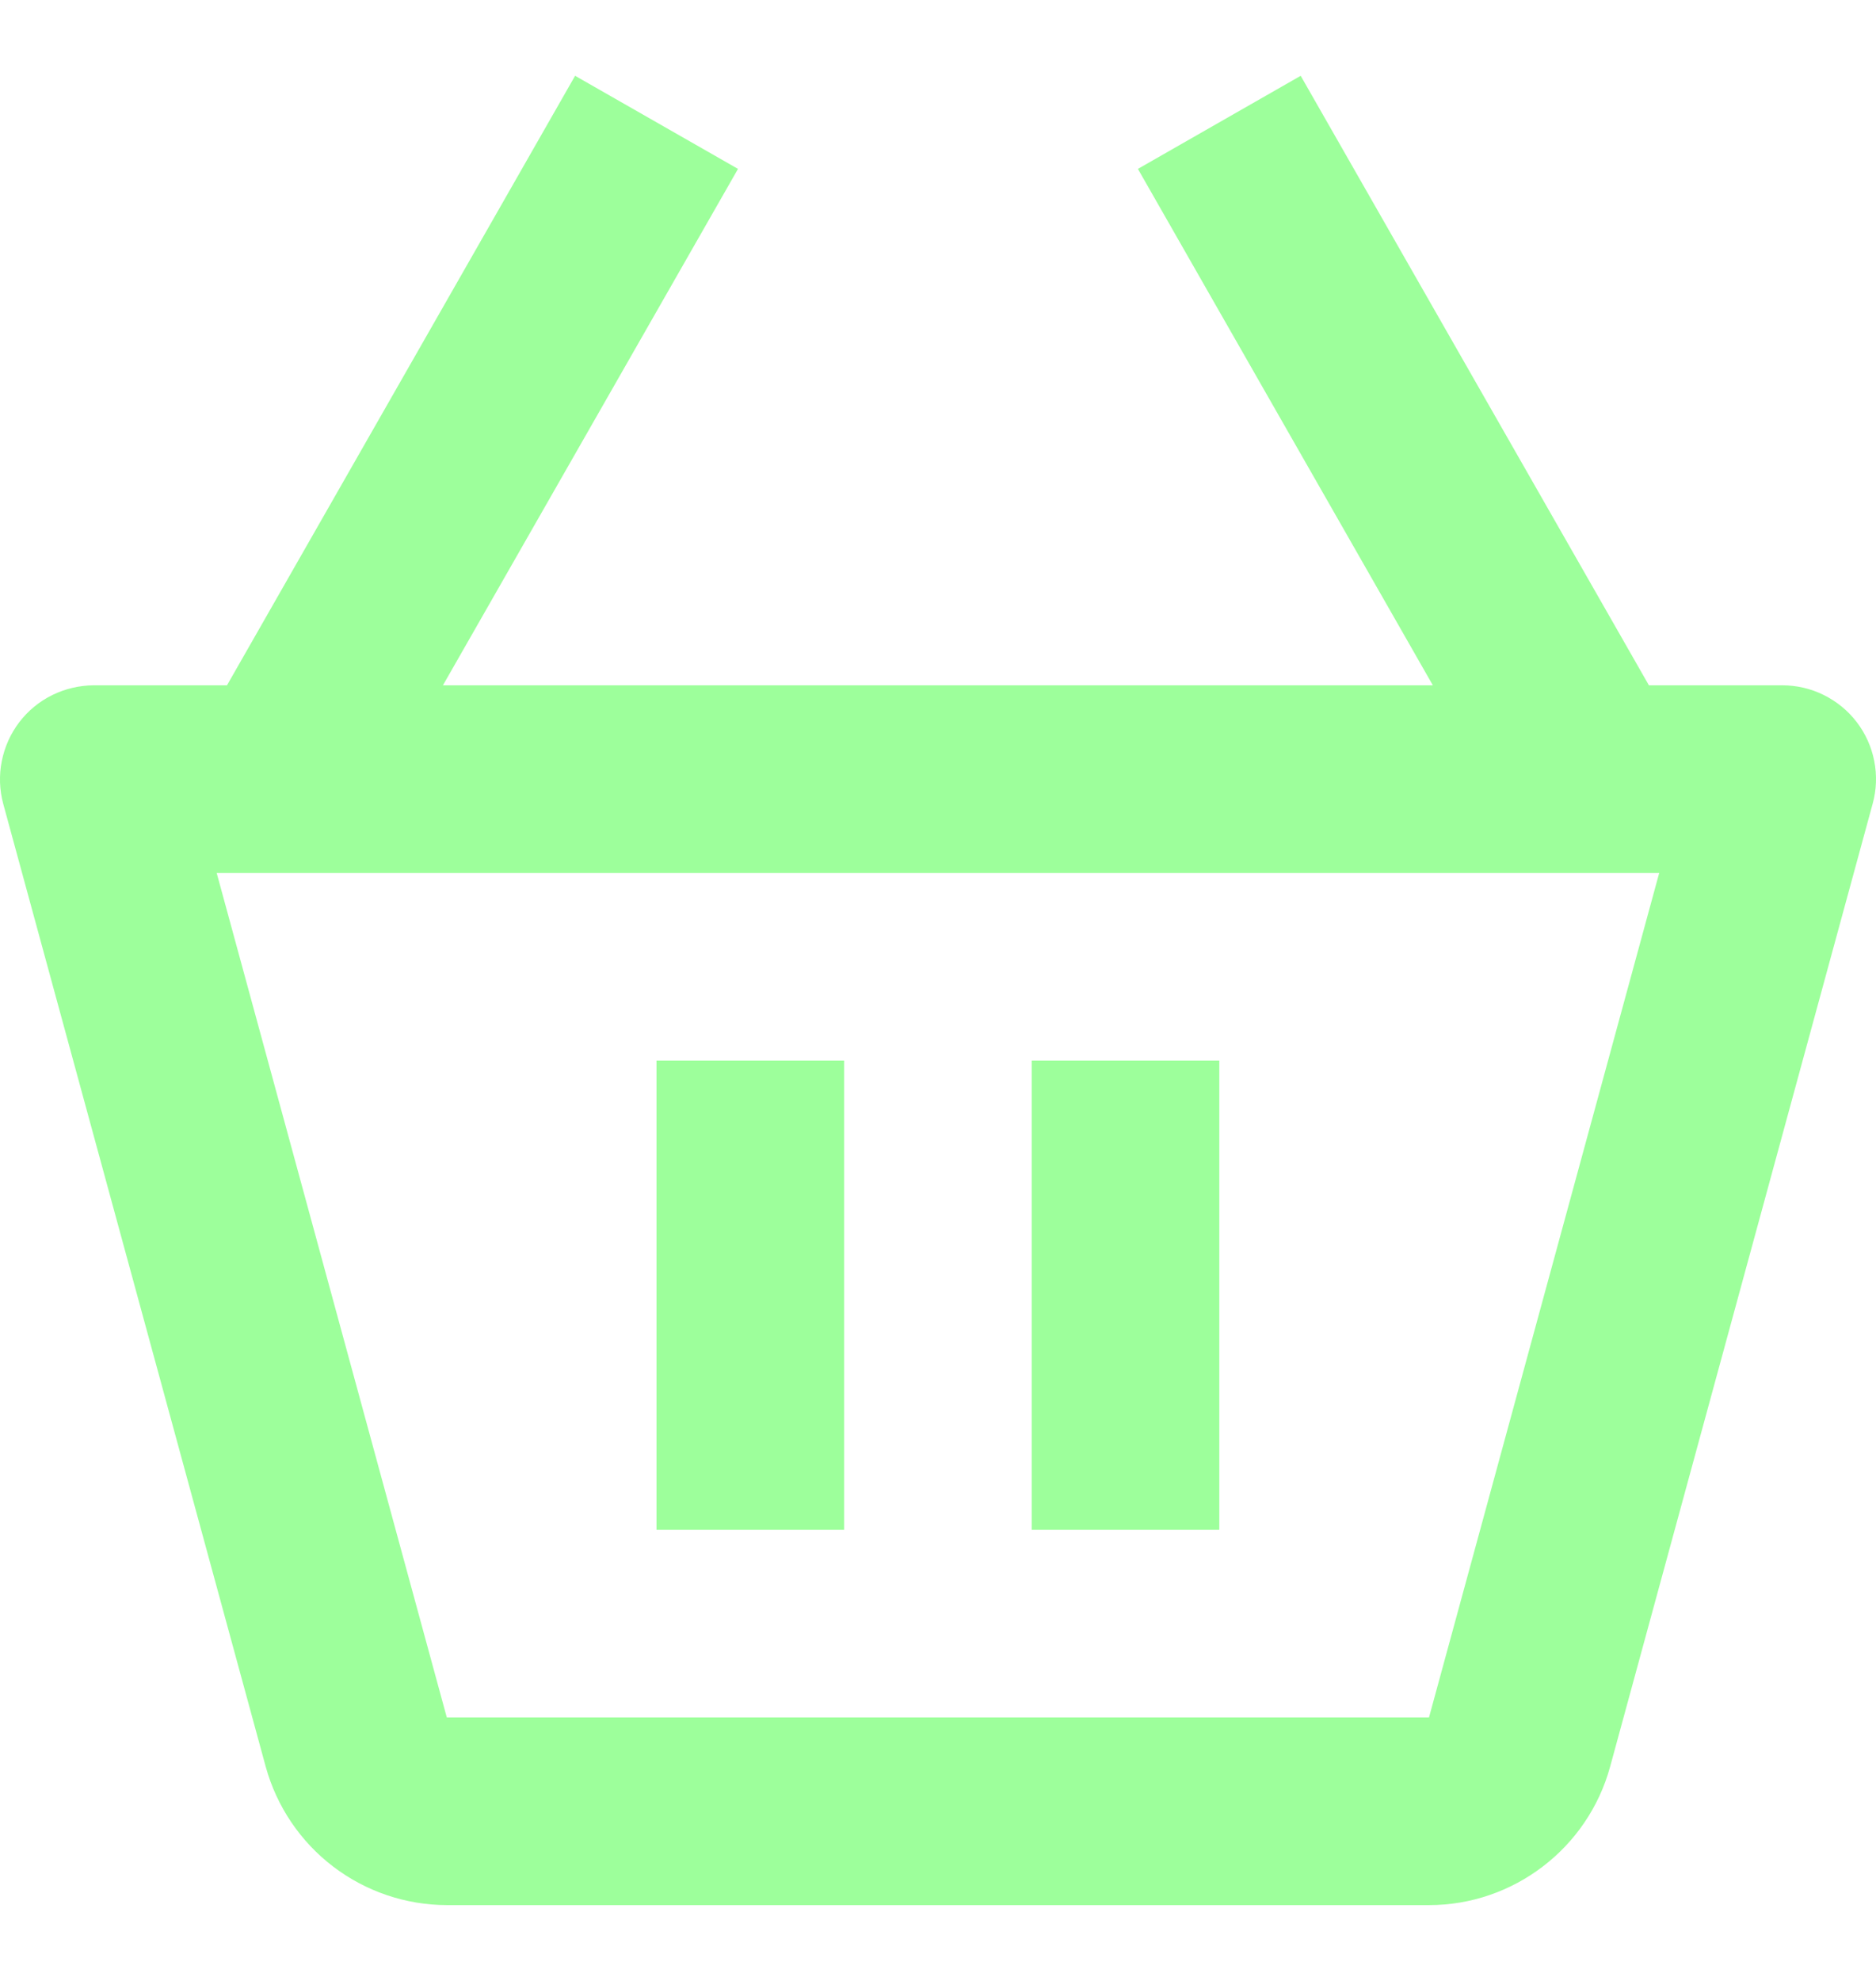 <svg width="18" height="19" viewBox="0 0 18 19" fill="none" xmlns="http://www.w3.org/2000/svg">
<path d="M17.099 6.573H15.821L12.48 0.727L10.918 1.62L13.748 6.573H4.25L7.081 1.62L5.518 0.727L2.178 6.573H0.9C0.762 6.574 0.625 6.606 0.501 6.667C0.377 6.728 0.269 6.817 0.185 6.927C0.101 7.037 0.044 7.165 0.017 7.301C-0.01 7.436 -0.005 7.577 0.031 7.71L2.55 16.947C2.655 17.327 2.882 17.663 3.195 17.902C3.509 18.142 3.893 18.272 4.287 18.273H13.712C14.52 18.273 15.235 17.728 15.449 16.945L17.968 7.709C18.005 7.576 18.01 7.435 17.983 7.299C17.957 7.164 17.899 7.036 17.815 6.926C17.731 6.816 17.622 6.727 17.498 6.666C17.374 6.604 17.237 6.573 17.099 6.573ZM13.711 16.473V17.373V16.473H4.287L2.079 8.373H15.92L13.711 16.473Z" fill="#9DFF9B"/>
<path d="M6.299 10.173H8.099V14.673H6.299V10.173ZM9.899 10.173H11.699V14.673H9.899V10.173Z" fill="#9DFF9B"/>
</svg>
